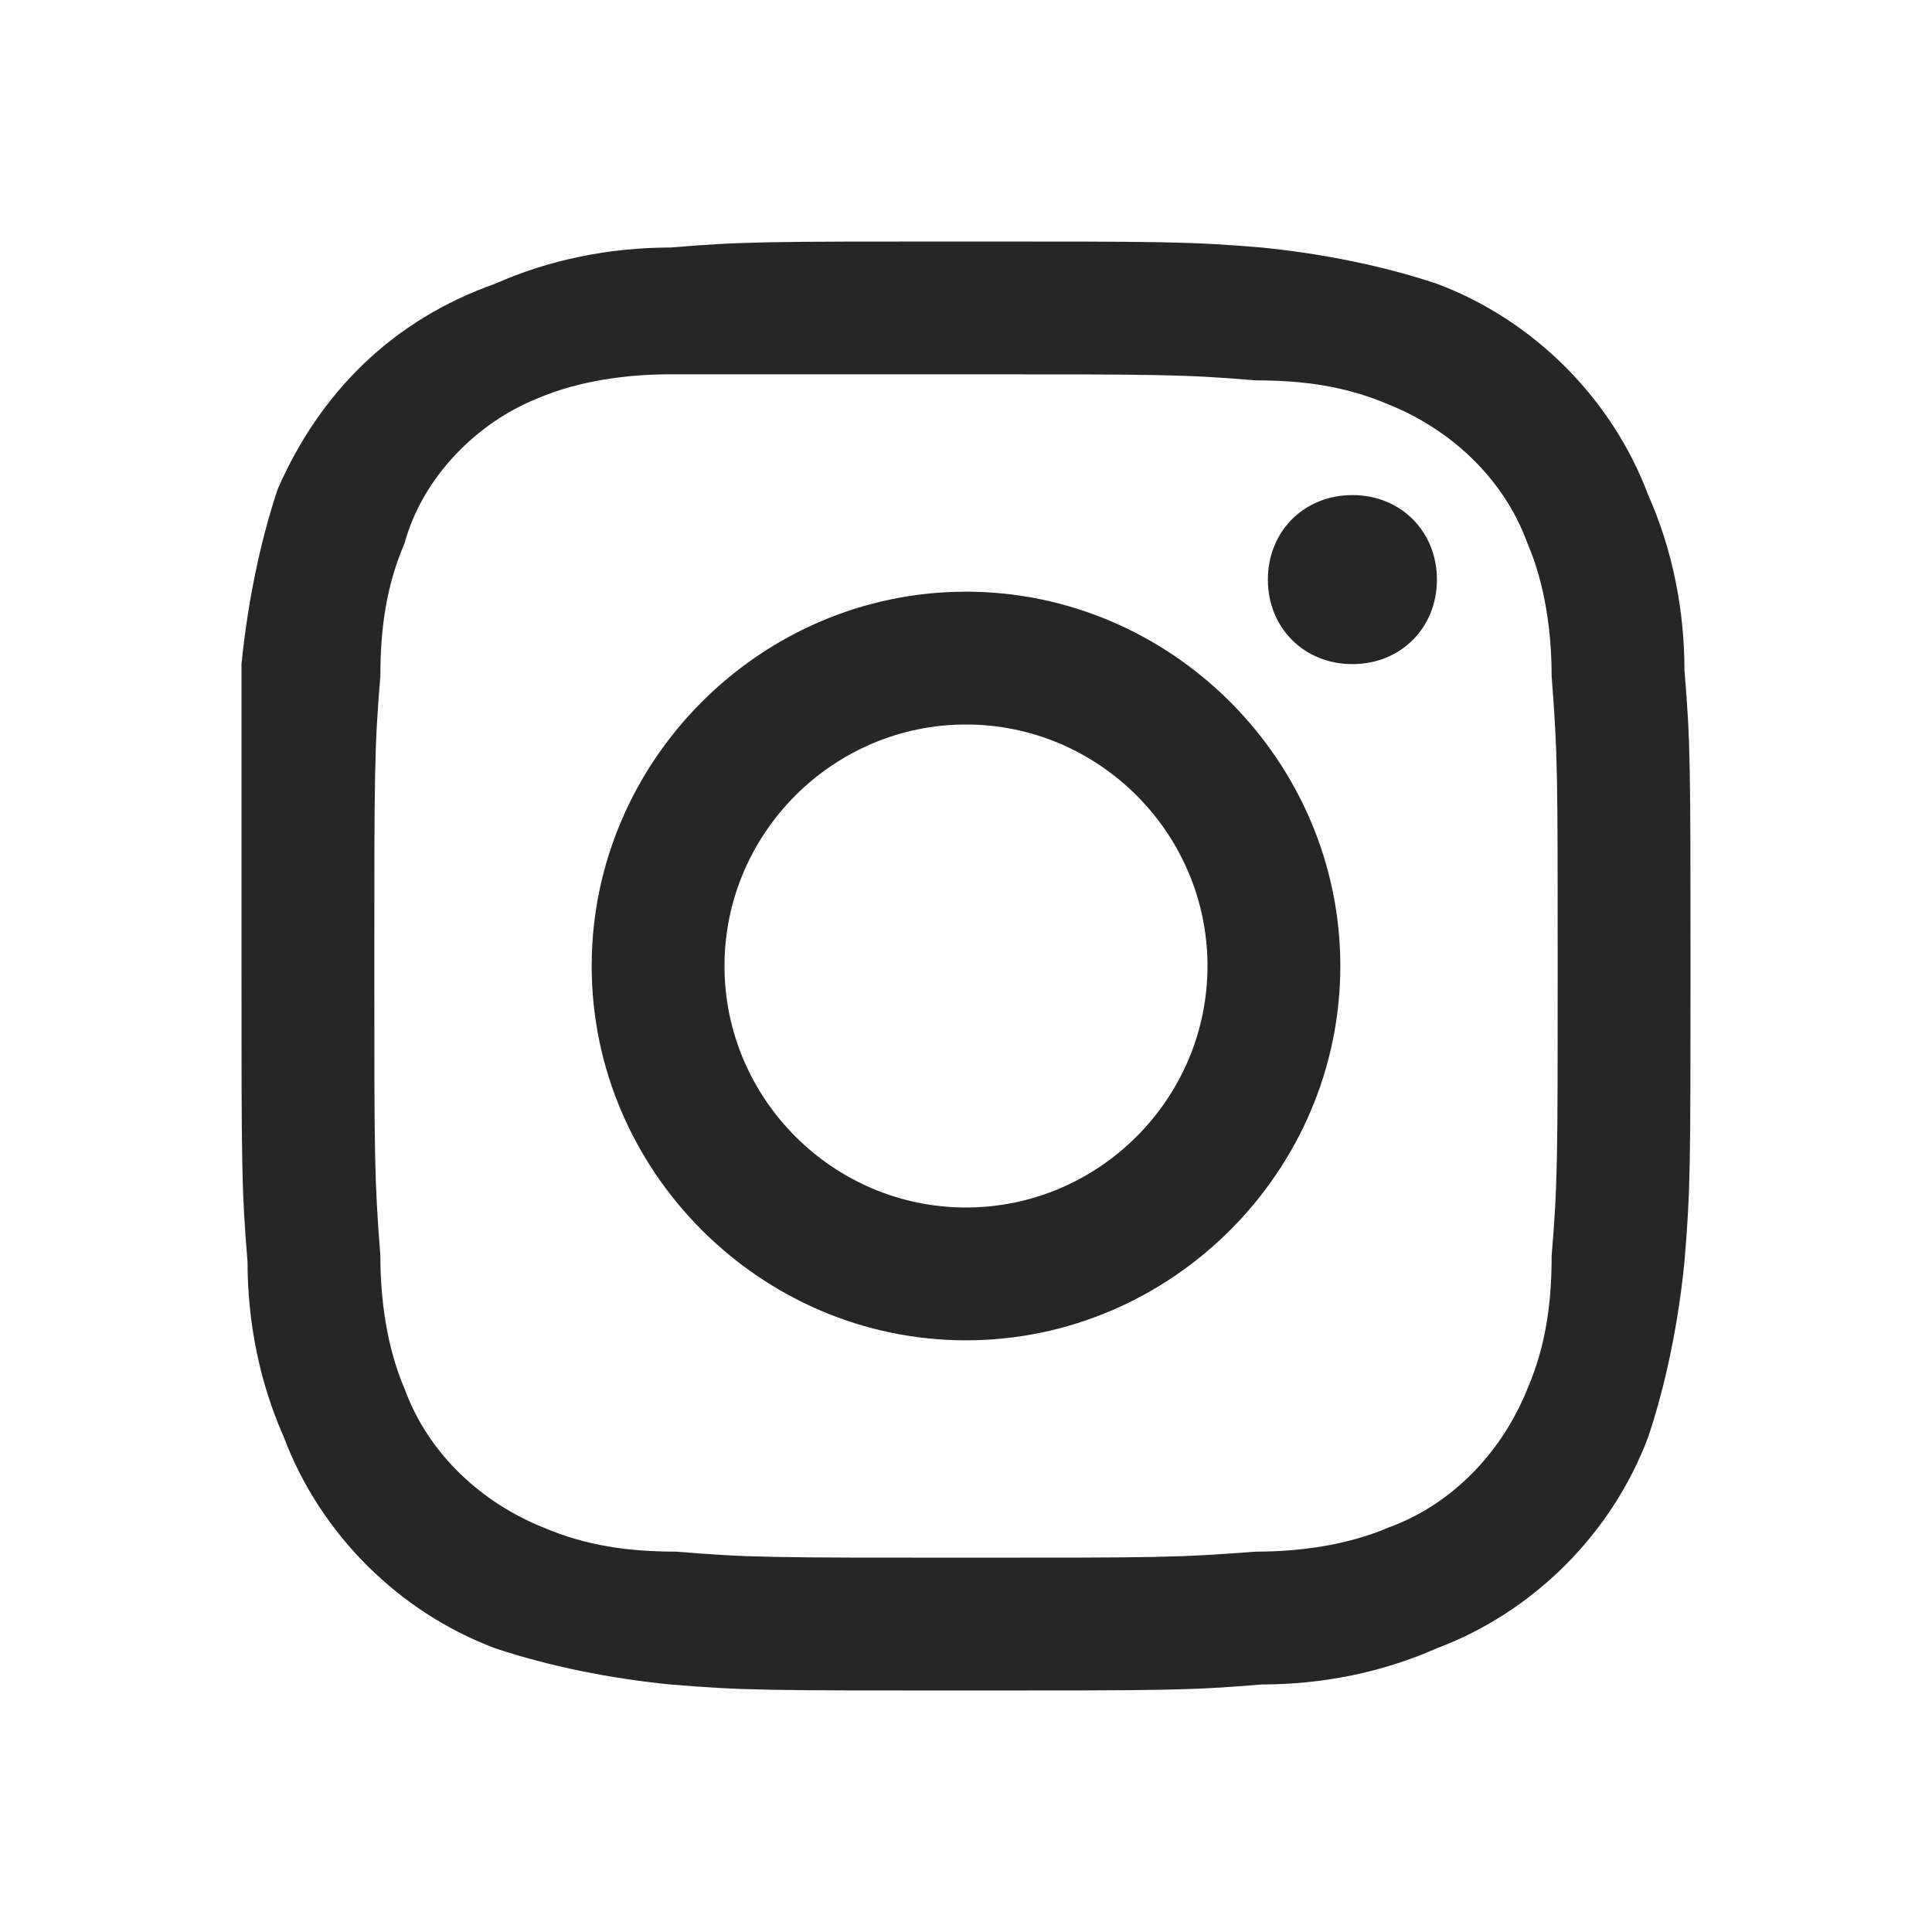 <?xml version="1.0" encoding="utf-8"?>
<!-- Generator: Adobe Illustrator 25.0.1, SVG Export Plug-In . SVG Version: 6.00 Build 0)  -->
<svg version="1.1" id="Ebene_1" xmlns="http://www.w3.org/2000/svg" xmlns:xlink="http://www.w3.org/1999/xlink" x="0px" y="0px"
	 viewBox="0 0 32 32" style="enable-background:new 0 0 32 32;" xml:space="preserve">
<style type="text/css">
	.st0{fill:#262626;}
</style>
<path id="instagram" class="st0" d="M16,6.2c3.2,0,3.6,0,4.8,0.1c0.8,0,1.5,0.1,2.2,0.4c1,0.4,1.9,1.2,2.3,2.3
	c0.3,0.7,0.4,1.5,0.4,2.2c0.1,1.3,0.1,1.6,0.1,4.8s0,3.6-0.1,4.8c0,0.8-0.1,1.5-0.4,2.2c-0.4,1-1.2,1.9-2.3,2.3
	c-0.7,0.3-1.5,0.4-2.2,0.4c-1.3,0.1-1.6,0.1-4.8,0.1s-3.6,0-4.8-0.1c-0.8,0-1.5-0.1-2.2-0.4c-1-0.4-1.9-1.2-2.3-2.3
	c-0.3-0.7-0.4-1.5-0.4-2.2c-0.1-1.3-0.1-1.6-0.1-4.8s0-3.6,0.1-4.8c0-0.8,0.1-1.5,0.4-2.2C7,7.9,7.9,7,8.9,6.6
	c0.7-0.3,1.5-0.4,2.2-0.4C12.4,6.2,12.8,6.2,16,6.2 M16,4c-3.3,0-3.7,0-4.9,0.1c-1,0-2,0.2-2.9,0.6C6.5,5.3,5.3,6.5,4.6,8.1
	c-0.3,0.9-0.5,1.9-0.6,2.9C4,12.3,4,12.7,4,16s0,3.7,0.1,4.9c0,1,0.2,2,0.6,2.9c0.6,1.6,1.9,2.9,3.5,3.5c0.9,0.3,1.9,0.5,2.9,0.6
	C12.3,28,12.7,28,16,28s3.7,0,4.9-0.1c1,0,2-0.2,2.9-0.6c1.6-0.6,2.9-1.9,3.5-3.5c0.3-0.9,0.5-1.9,0.6-2.9C28,19.7,28,19.3,28,16
	s0-3.7-0.1-4.9c0-1-0.2-2-0.6-2.9c-0.6-1.6-1.9-2.9-3.5-3.5c-0.9-0.3-1.9-0.5-2.9-0.6C19.7,4,19.3,4,16,4z M16,9.8
	c-3.4,0-6.2,2.8-6.2,6.2s2.8,6.2,6.2,6.2s6.2-2.8,6.2-6.2S19.4,9.8,16,9.8C16,9.8,16,9.8,16,9.8z M16,20c-2.2,0-4-1.8-4-4s1.8-4,4-4
	s4,1.8,4,4S18.2,20,16,20z M22.4,8.2c-0.8,0-1.4,0.6-1.4,1.4c0,0.8,0.6,1.4,1.4,1.4c0.8,0,1.4-0.6,1.4-1.4S23.2,8.2,22.4,8.2
	L22.4,8.2z"/>
</svg>
